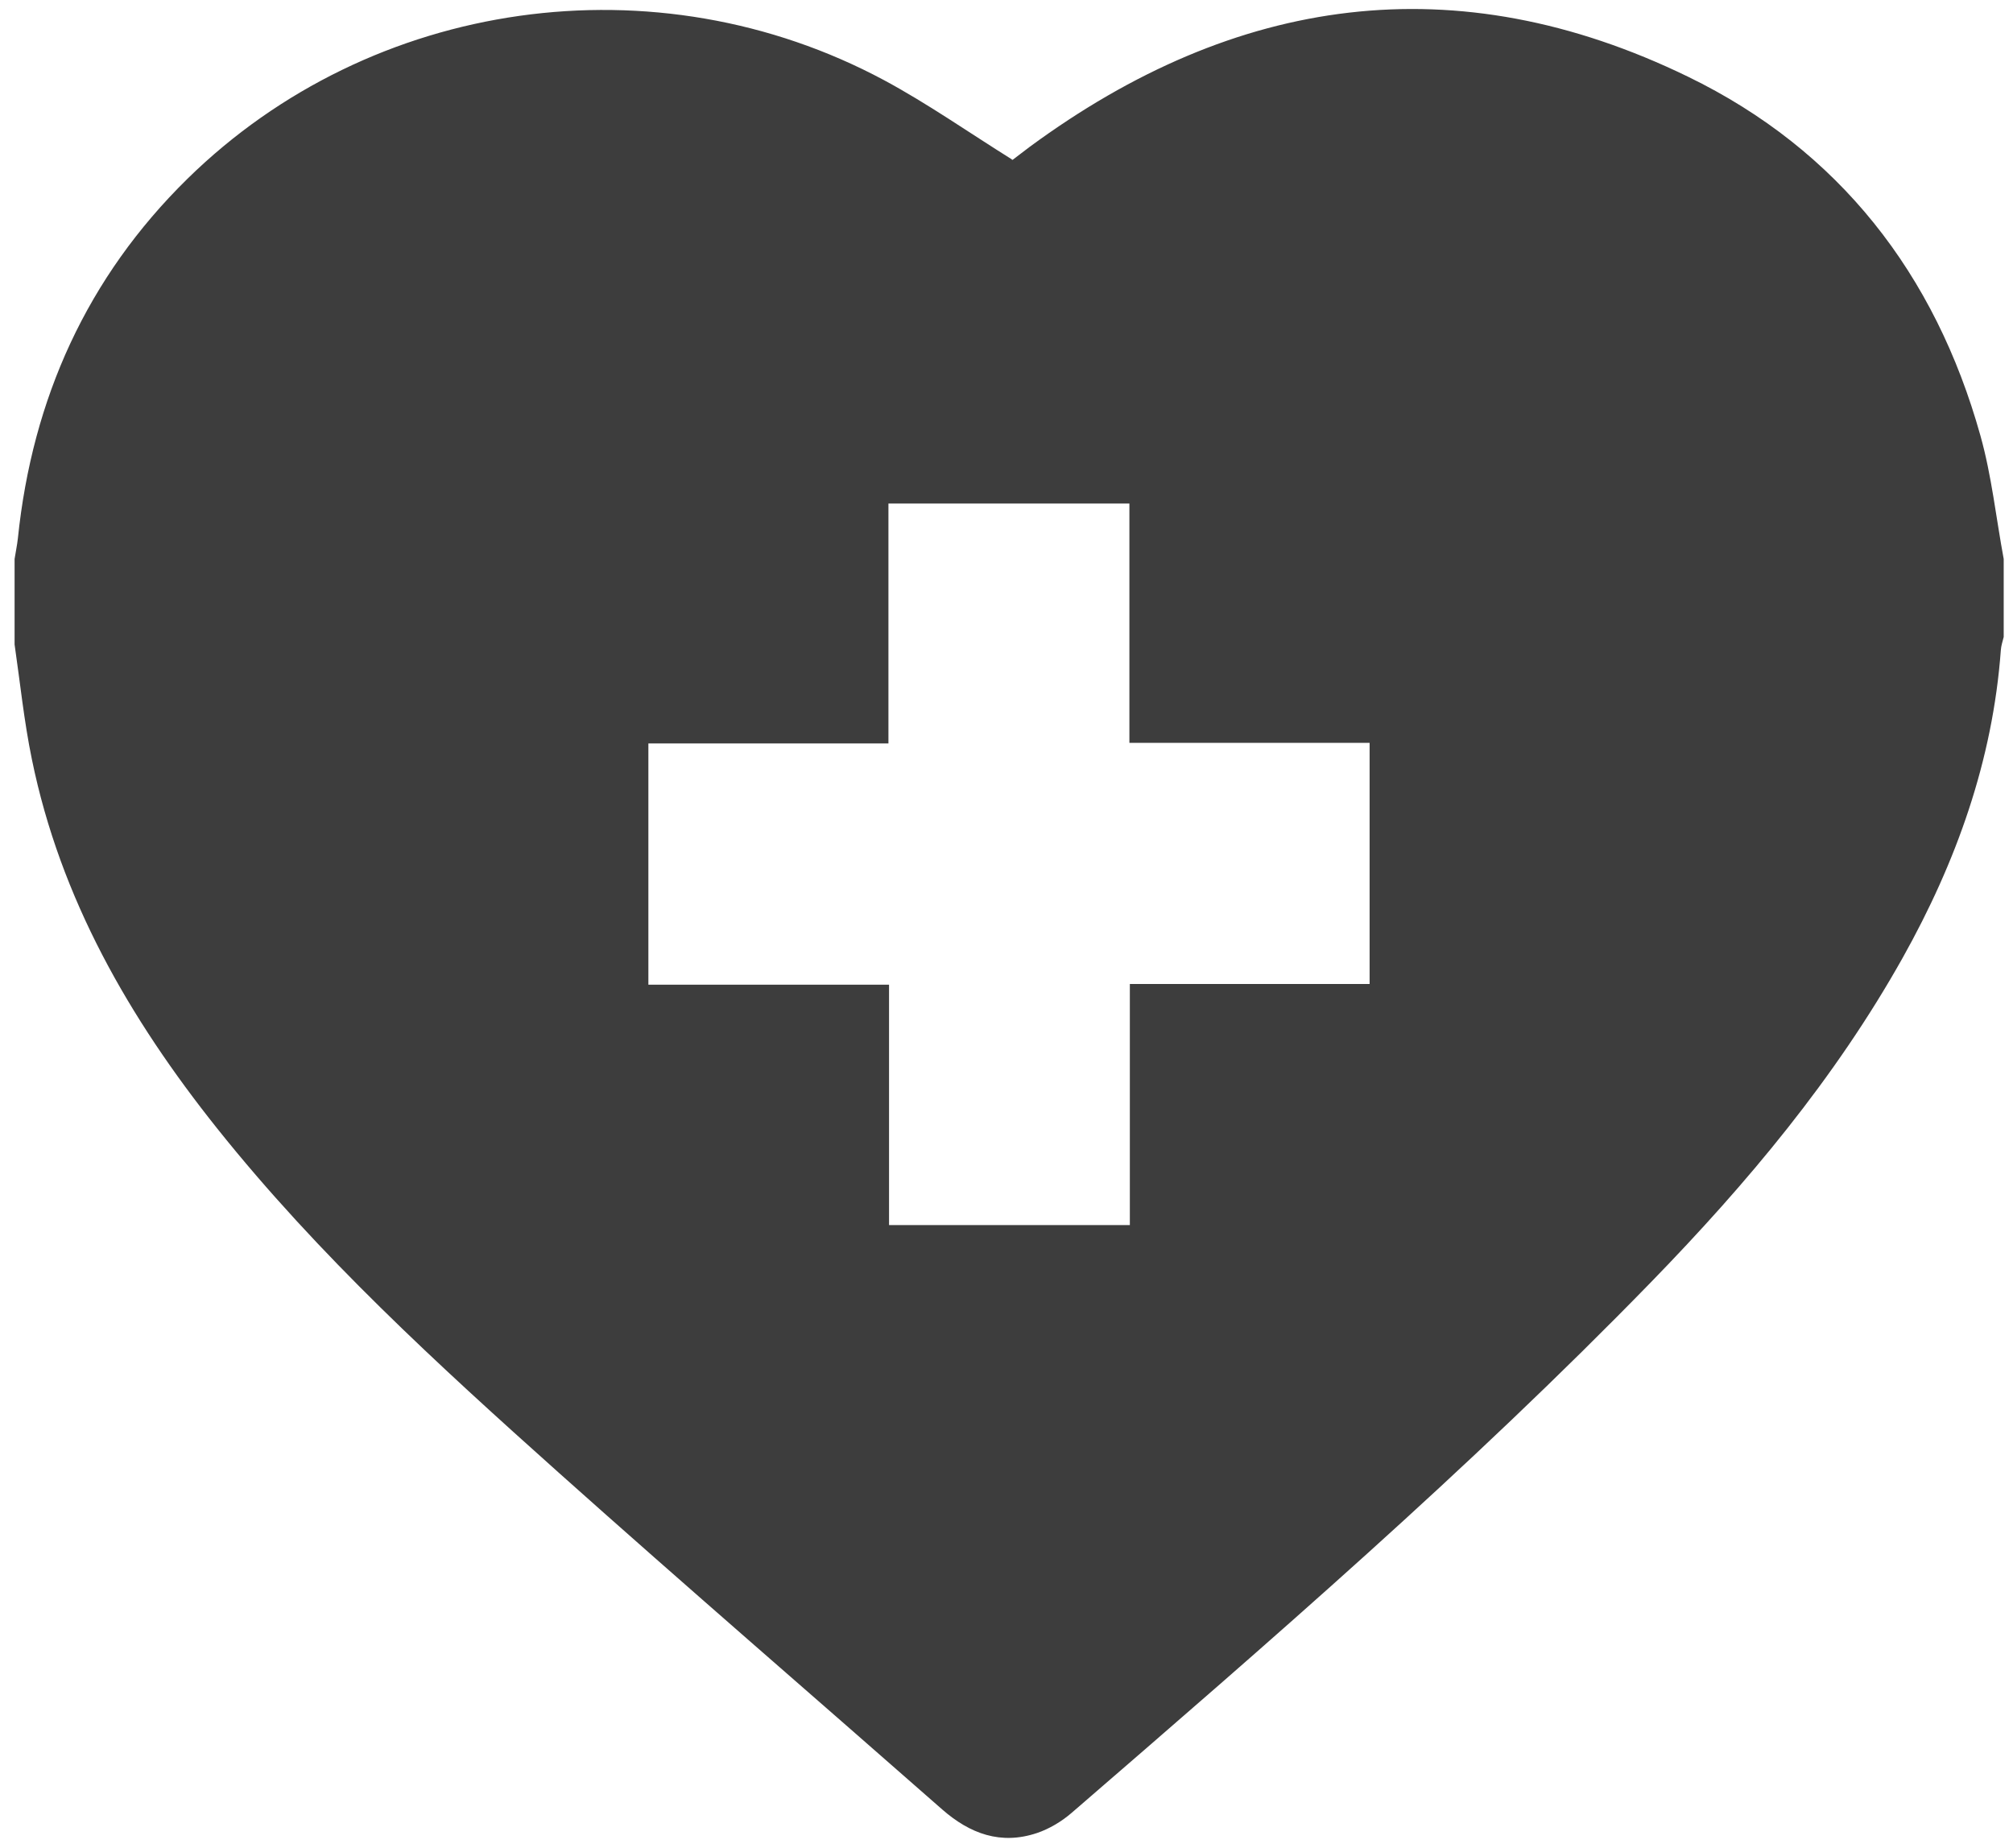 <svg width="134" height="123" viewBox="0 0 134 123" fill="none" xmlns="http://www.w3.org/2000/svg">
<path d="M133.381 37.228V42.398C133.311 42.688 133.211 42.978 133.191 43.268C132.651 50.618 130.231 57.368 126.661 63.748C122.161 71.778 116.301 78.768 109.921 85.328C97.741 97.848 84.541 109.258 71.341 120.668C70.671 121.248 69.851 121.738 69.021 122.018C66.621 122.818 64.571 122.067 62.721 120.447C54.211 112.967 45.631 105.568 37.181 98.018C29.151 90.838 21.201 83.567 14.451 75.108C8.611 67.787 4.021 59.828 2.121 50.538C1.601 48.018 1.341 45.448 0.971 42.898C0.971 40.998 0.971 39.108 0.971 37.208C1.041 36.748 1.141 36.288 1.191 35.828C2.151 26.538 5.801 18.457 12.471 11.907C24.751 -0.143 43.691 -2.792 58.851 5.338C61.751 6.898 64.471 8.807 67.401 10.637C67.261 10.687 67.351 10.677 67.411 10.637C67.791 10.357 68.161 10.057 68.541 9.777C82.241 -0.303 96.911 -2.412 112.371 5.108C122.411 9.988 128.821 18.228 131.831 28.998C132.581 31.668 132.871 34.468 133.381 37.208V37.228ZM59.141 49.487H43.161V65.547H59.181V81.547H75.211V65.498H91.171V49.447H75.181V33.518H59.141V49.498V49.487Z" fill="#3D3D3D"/>
</svg>

